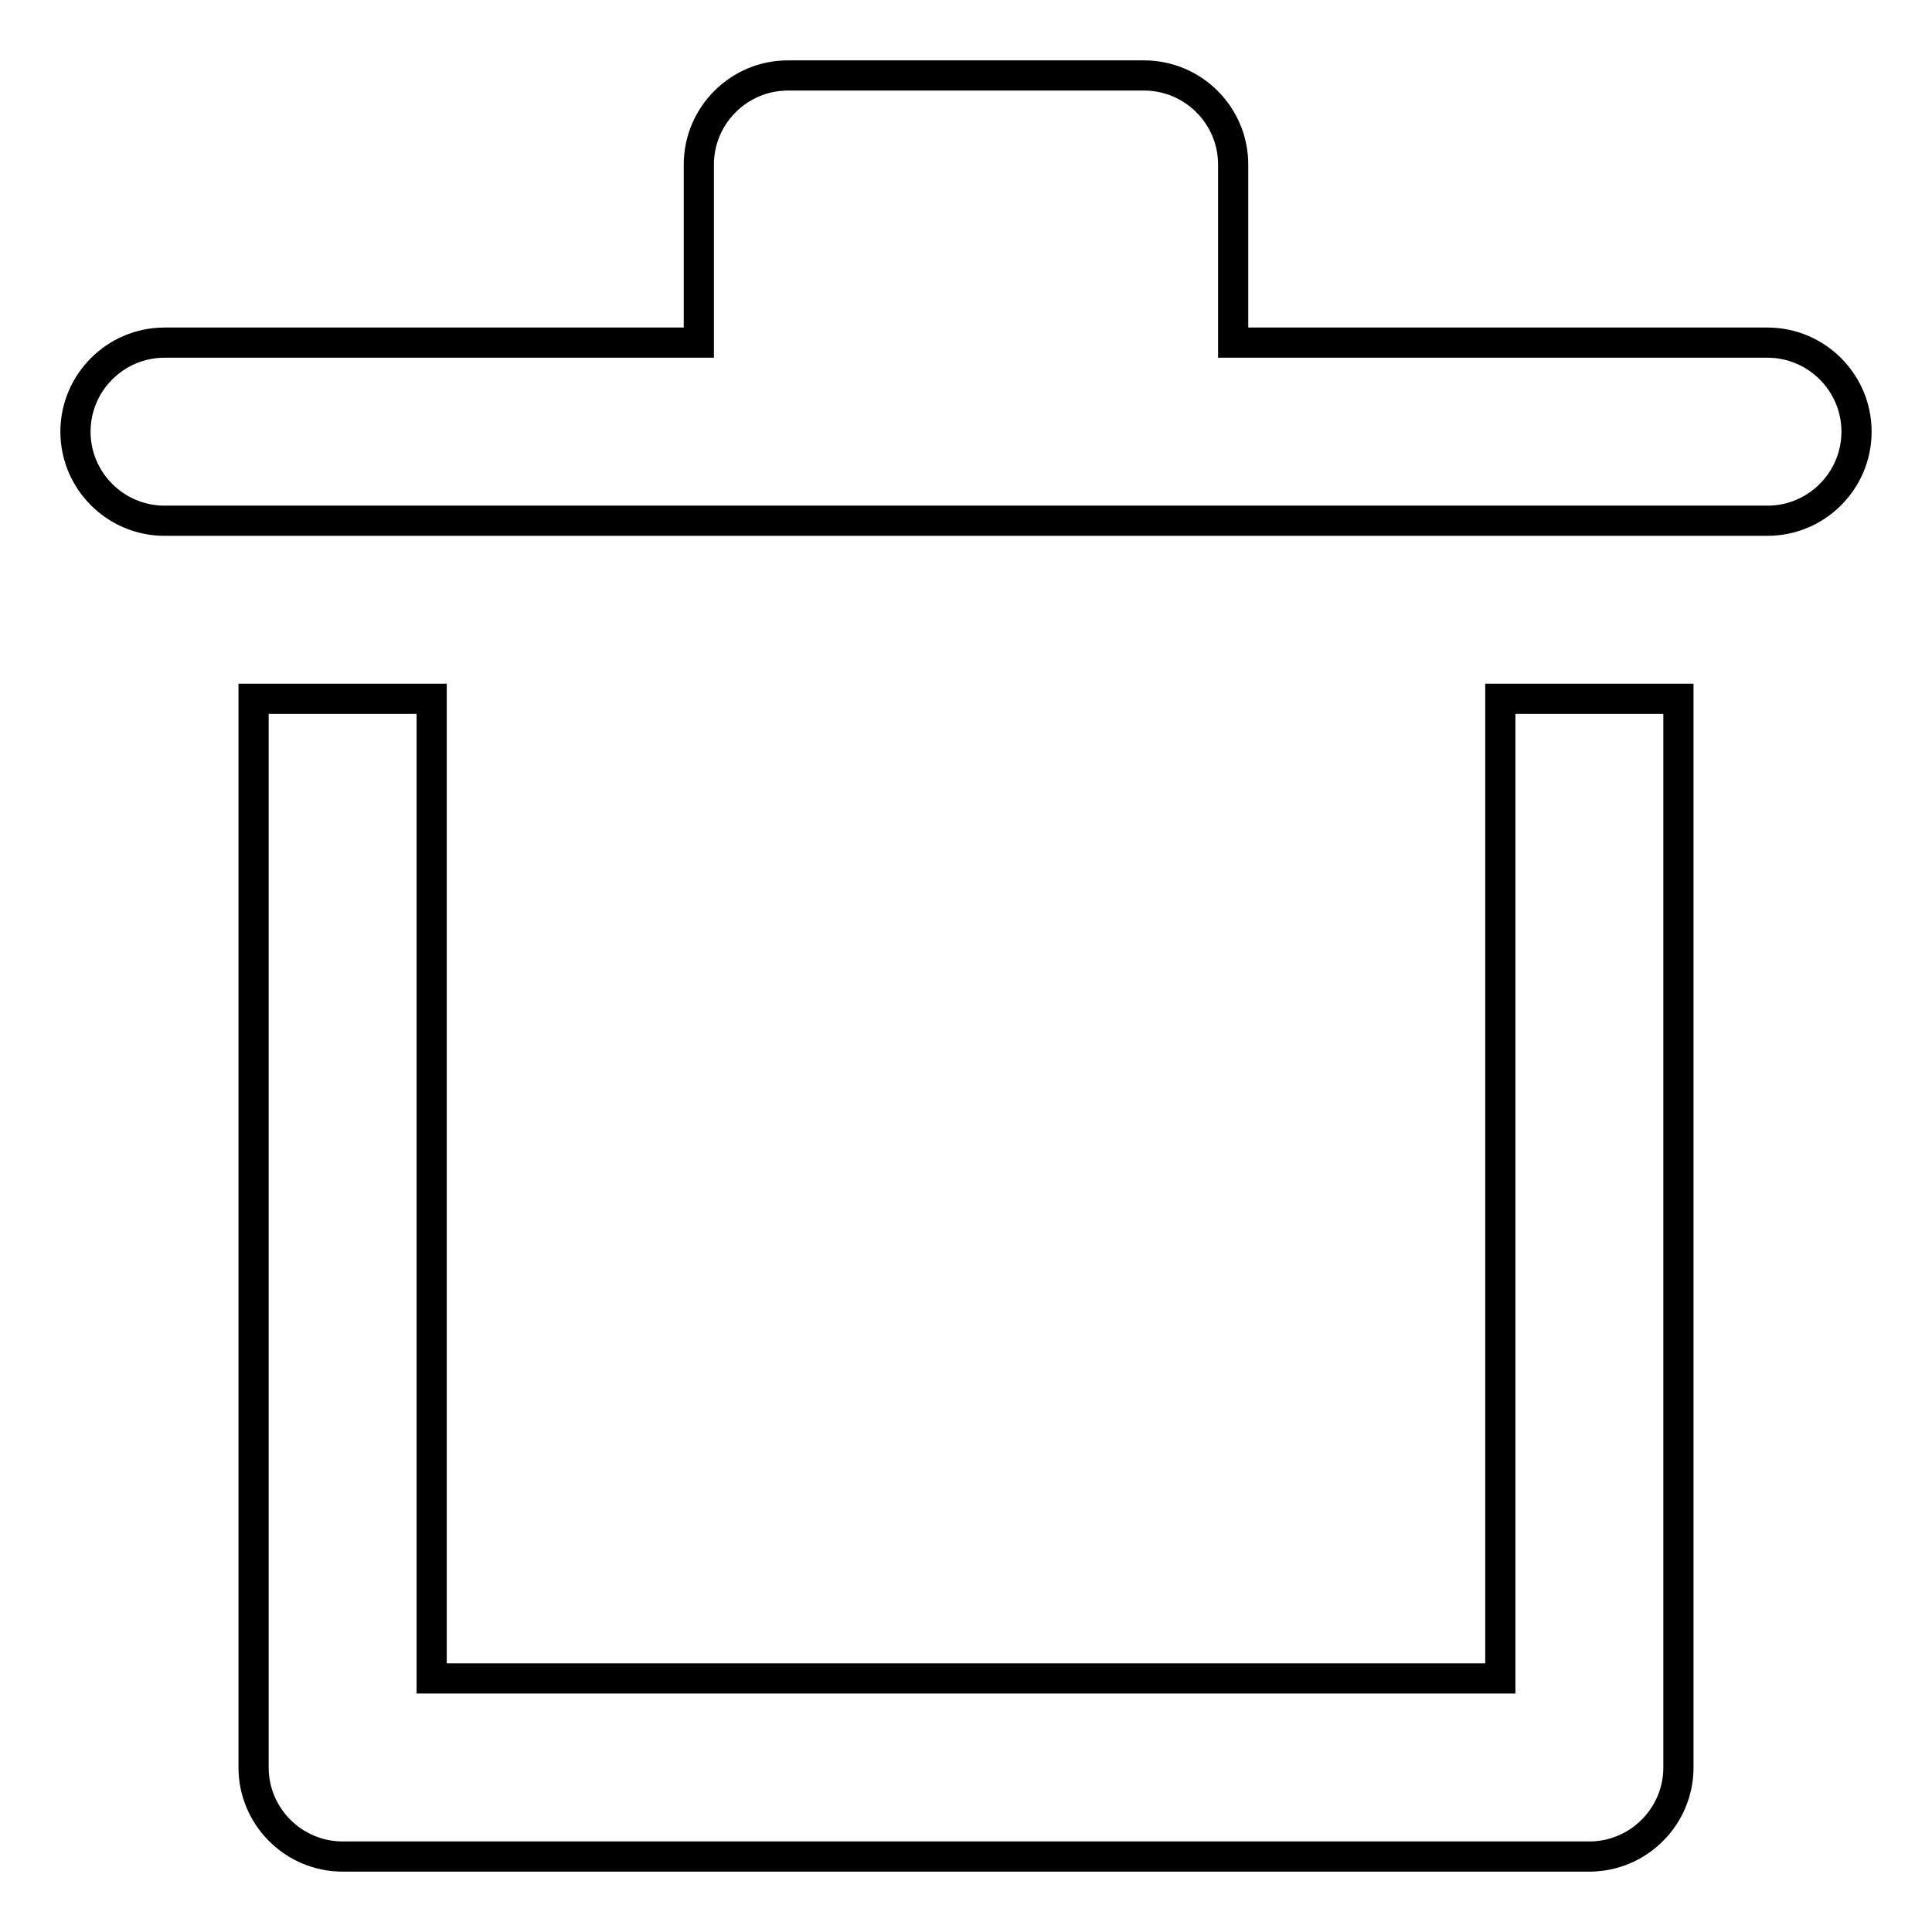 <?xml version="1.0" encoding="utf-8"?>
<!-- Svg Vector Icons : http://www.onlinewebfonts.com/icon -->
<!DOCTYPE svg PUBLIC "-//W3C//DTD SVG 1.1//EN" "http://www.w3.org/Graphics/SVG/1.1/DTD/svg11.dtd">
<svg version="1.1" xmlns="http://www.w3.org/2000/svg" xmlns:xlink="http://www.w3.org/1999/xlink" x="0px" y="0px" viewBox="0 0 256 256" enable-background="new 0 0 256 256" xml:space="preserve">
<g> <path stroke-width="4" fill-opacity="0" stroke="#000000"  d="M210.6,246H45.4c-6.5,0-11.8-5.3-11.8-11.8l0,0V92.6h23.6v129.8h141.6V92.6h23.6v141.6 C222.4,240.7,217.1,246,210.6,246L210.6,246z M234.2,45.4h-70.8V21.8c0-6.5-5.3-11.8-11.8-11.8l0,0h-47.2 c-6.5,0-11.8,5.3-11.8,11.8l0,0v23.6H21.8c-6.5,0-11.8,5.3-11.8,11.8C10,63.7,15.3,69,21.8,69c0,0,0,0,0,0h212.4 c6.5,0,11.8-5.3,11.8-11.8C246,50.7,240.7,45.4,234.2,45.4C234.2,45.4,234.2,45.4,234.2,45.4L234.2,45.4z"/></g>
</svg>